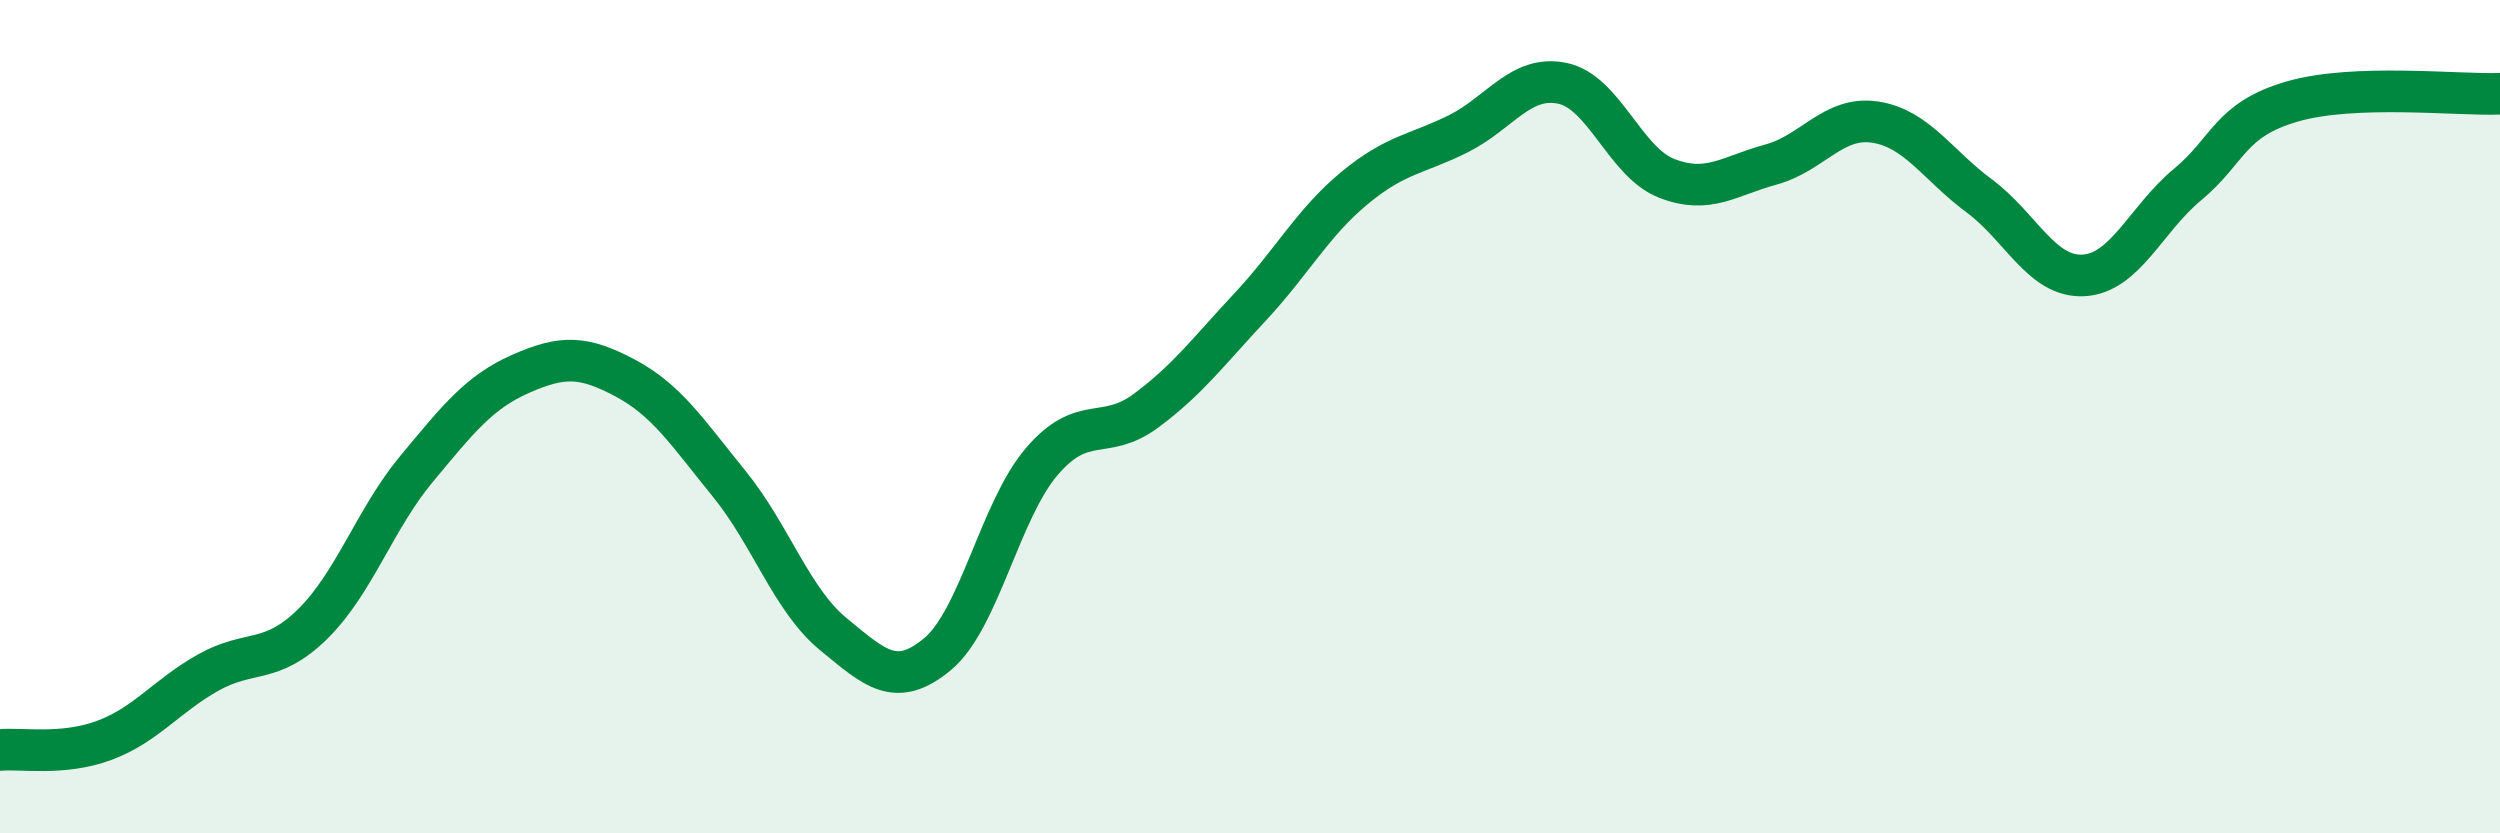
    <svg width="60" height="20" viewBox="0 0 60 20" xmlns="http://www.w3.org/2000/svg">
      <path
        d="M 0,18 C 0.5,17.95 1.5,18.14 2.5,17.77 C 3.5,17.4 4,16.7 5,16.14 C 6,15.58 6.5,15.96 7.5,14.98 C 8.5,14 9,12.45 10,11.25 C 11,10.05 11.5,9.41 12.5,8.97 C 13.5,8.53 14,8.54 15,9.07 C 16,9.6 16.5,10.38 17.5,11.61 C 18.5,12.84 19,14.4 20,15.22 C 21,16.04 21.5,16.53 22.5,15.7 C 23.5,14.87 24,12.25 25,11.08 C 26,9.91 26.5,10.6 27.5,9.86 C 28.5,9.12 29,8.44 30,7.37 C 31,6.3 31.5,5.35 32.5,4.52 C 33.5,3.69 34,3.71 35,3.21 C 36,2.71 36.5,1.79 37.5,2 C 38.5,2.21 39,3.89 40,4.28 C 41,4.67 41.5,4.22 42.5,3.95 C 43.5,3.68 44,2.78 45,2.93 C 46,3.08 46.5,3.96 47.5,4.7 C 48.5,5.44 49,6.66 50,6.61 C 51,6.56 51.5,5.26 52.5,4.43 C 53.5,3.6 53.5,2.88 55,2.44 C 56.5,2 59,2.29 60,2.25L60 20L0 20Z"
        fill="#008740"
        opacity="0.1"
        stroke-linecap="round"
        stroke-linejoin="round"
      />
      <path
        d="M 0,18 C 0.5,17.95 1.5,18.14 2.5,17.77 C 3.5,17.4 4,16.7 5,16.14 C 6,15.58 6.5,15.96 7.5,14.98 C 8.5,14 9,12.45 10,11.25 C 11,10.05 11.5,9.41 12.5,8.97 C 13.5,8.53 14,8.54 15,9.07 C 16,9.6 16.5,10.38 17.5,11.61 C 18.5,12.84 19,14.4 20,15.22 C 21,16.04 21.5,16.53 22.5,15.7 C 23.5,14.87 24,12.25 25,11.08 C 26,9.91 26.5,10.6 27.5,9.86 C 28.5,9.12 29,8.44 30,7.37 C 31,6.3 31.5,5.35 32.5,4.52 C 33.5,3.69 34,3.71 35,3.21 C 36,2.71 36.5,1.79 37.5,2 C 38.5,2.21 39,3.89 40,4.28 C 41,4.67 41.5,4.22 42.5,3.95 C 43.5,3.68 44,2.78 45,2.93 C 46,3.08 46.5,3.96 47.5,4.7 C 48.5,5.44 49,6.66 50,6.61 C 51,6.56 51.5,5.26 52.5,4.43 C 53.5,3.6 53.5,2.88 55,2.44 C 56.5,2 59,2.29 60,2.25"
        stroke="#008740"
        stroke-width="1"
        fill="none"
        stroke-linecap="round"
        stroke-linejoin="round"
      />
    </svg>
  